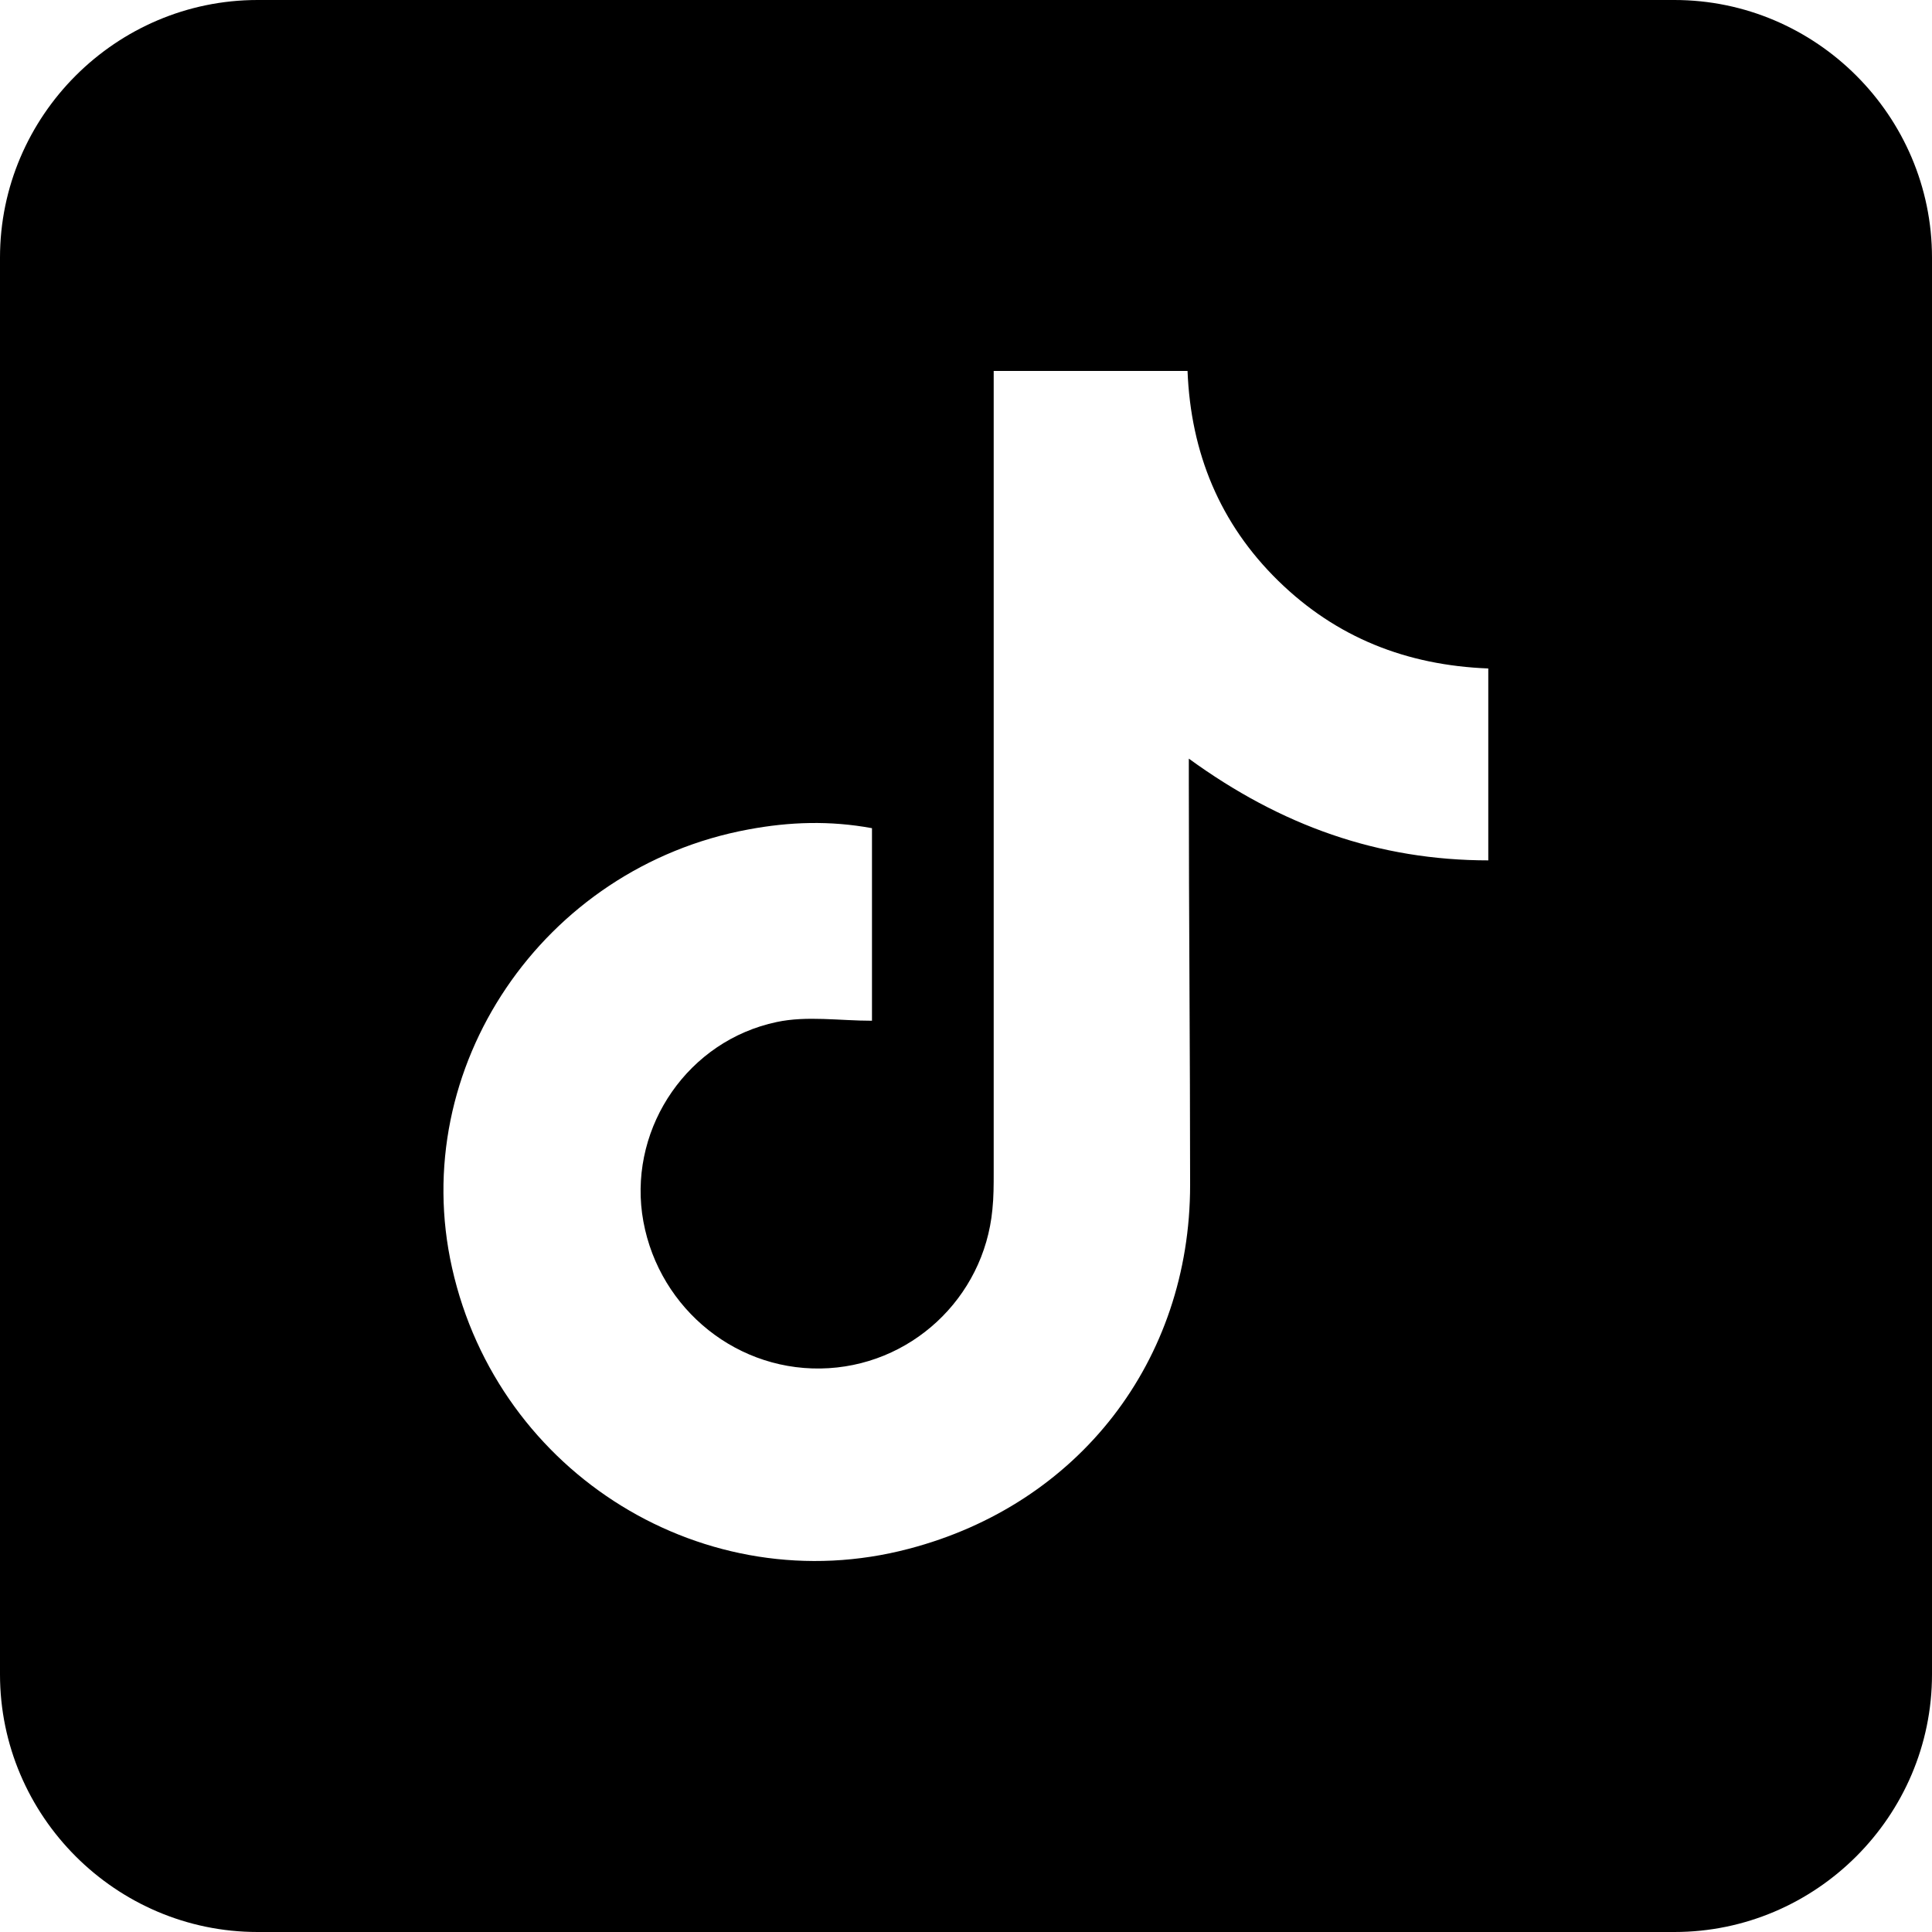 <?xml version="1.0" encoding="UTF-8"?><svg id="Layer_2" xmlns="http://www.w3.org/2000/svg" width="30" height="30" viewBox="0 0 30 30"><g id="Layer_1-2"><path d="M26,0H4C1.8,0,0,1.8,0,4V26c0,2.2,1.8,4,4,4H26c2.2,0,4-1.8,4-4V4c0-2.2-1.8-4-4-4Zm-2.88,13.36c-1.72,0-3.23-.54-4.66-1.58,0,.17,0,.28,0,.39,0,2.08,.02,4.16,.02,6.23,0,2.73-1.73,4.96-4.37,5.65-3.15,.83-6.37-1.15-7.09-4.36-.7-3.11,1.41-6.22,4.6-6.81,.64-.12,1.27-.14,1.92-.02v2.99c-.51,0-1.01-.08-1.48,.02-1.37,.29-2.27,1.61-2.09,2.97,.19,1.39,1.38,2.43,2.77,2.41,1.39-.02,2.54-1.09,2.67-2.47,.02-.19,.02-.38,.02-.57,0-4.01,0-8.02,0-12.02,0-.14,0-.27,0-.43h3.01c.05,1.27,.5,2.37,1.41,3.26,.9,.88,1.99,1.31,3.26,1.36v2.99Z"/></g></svg>